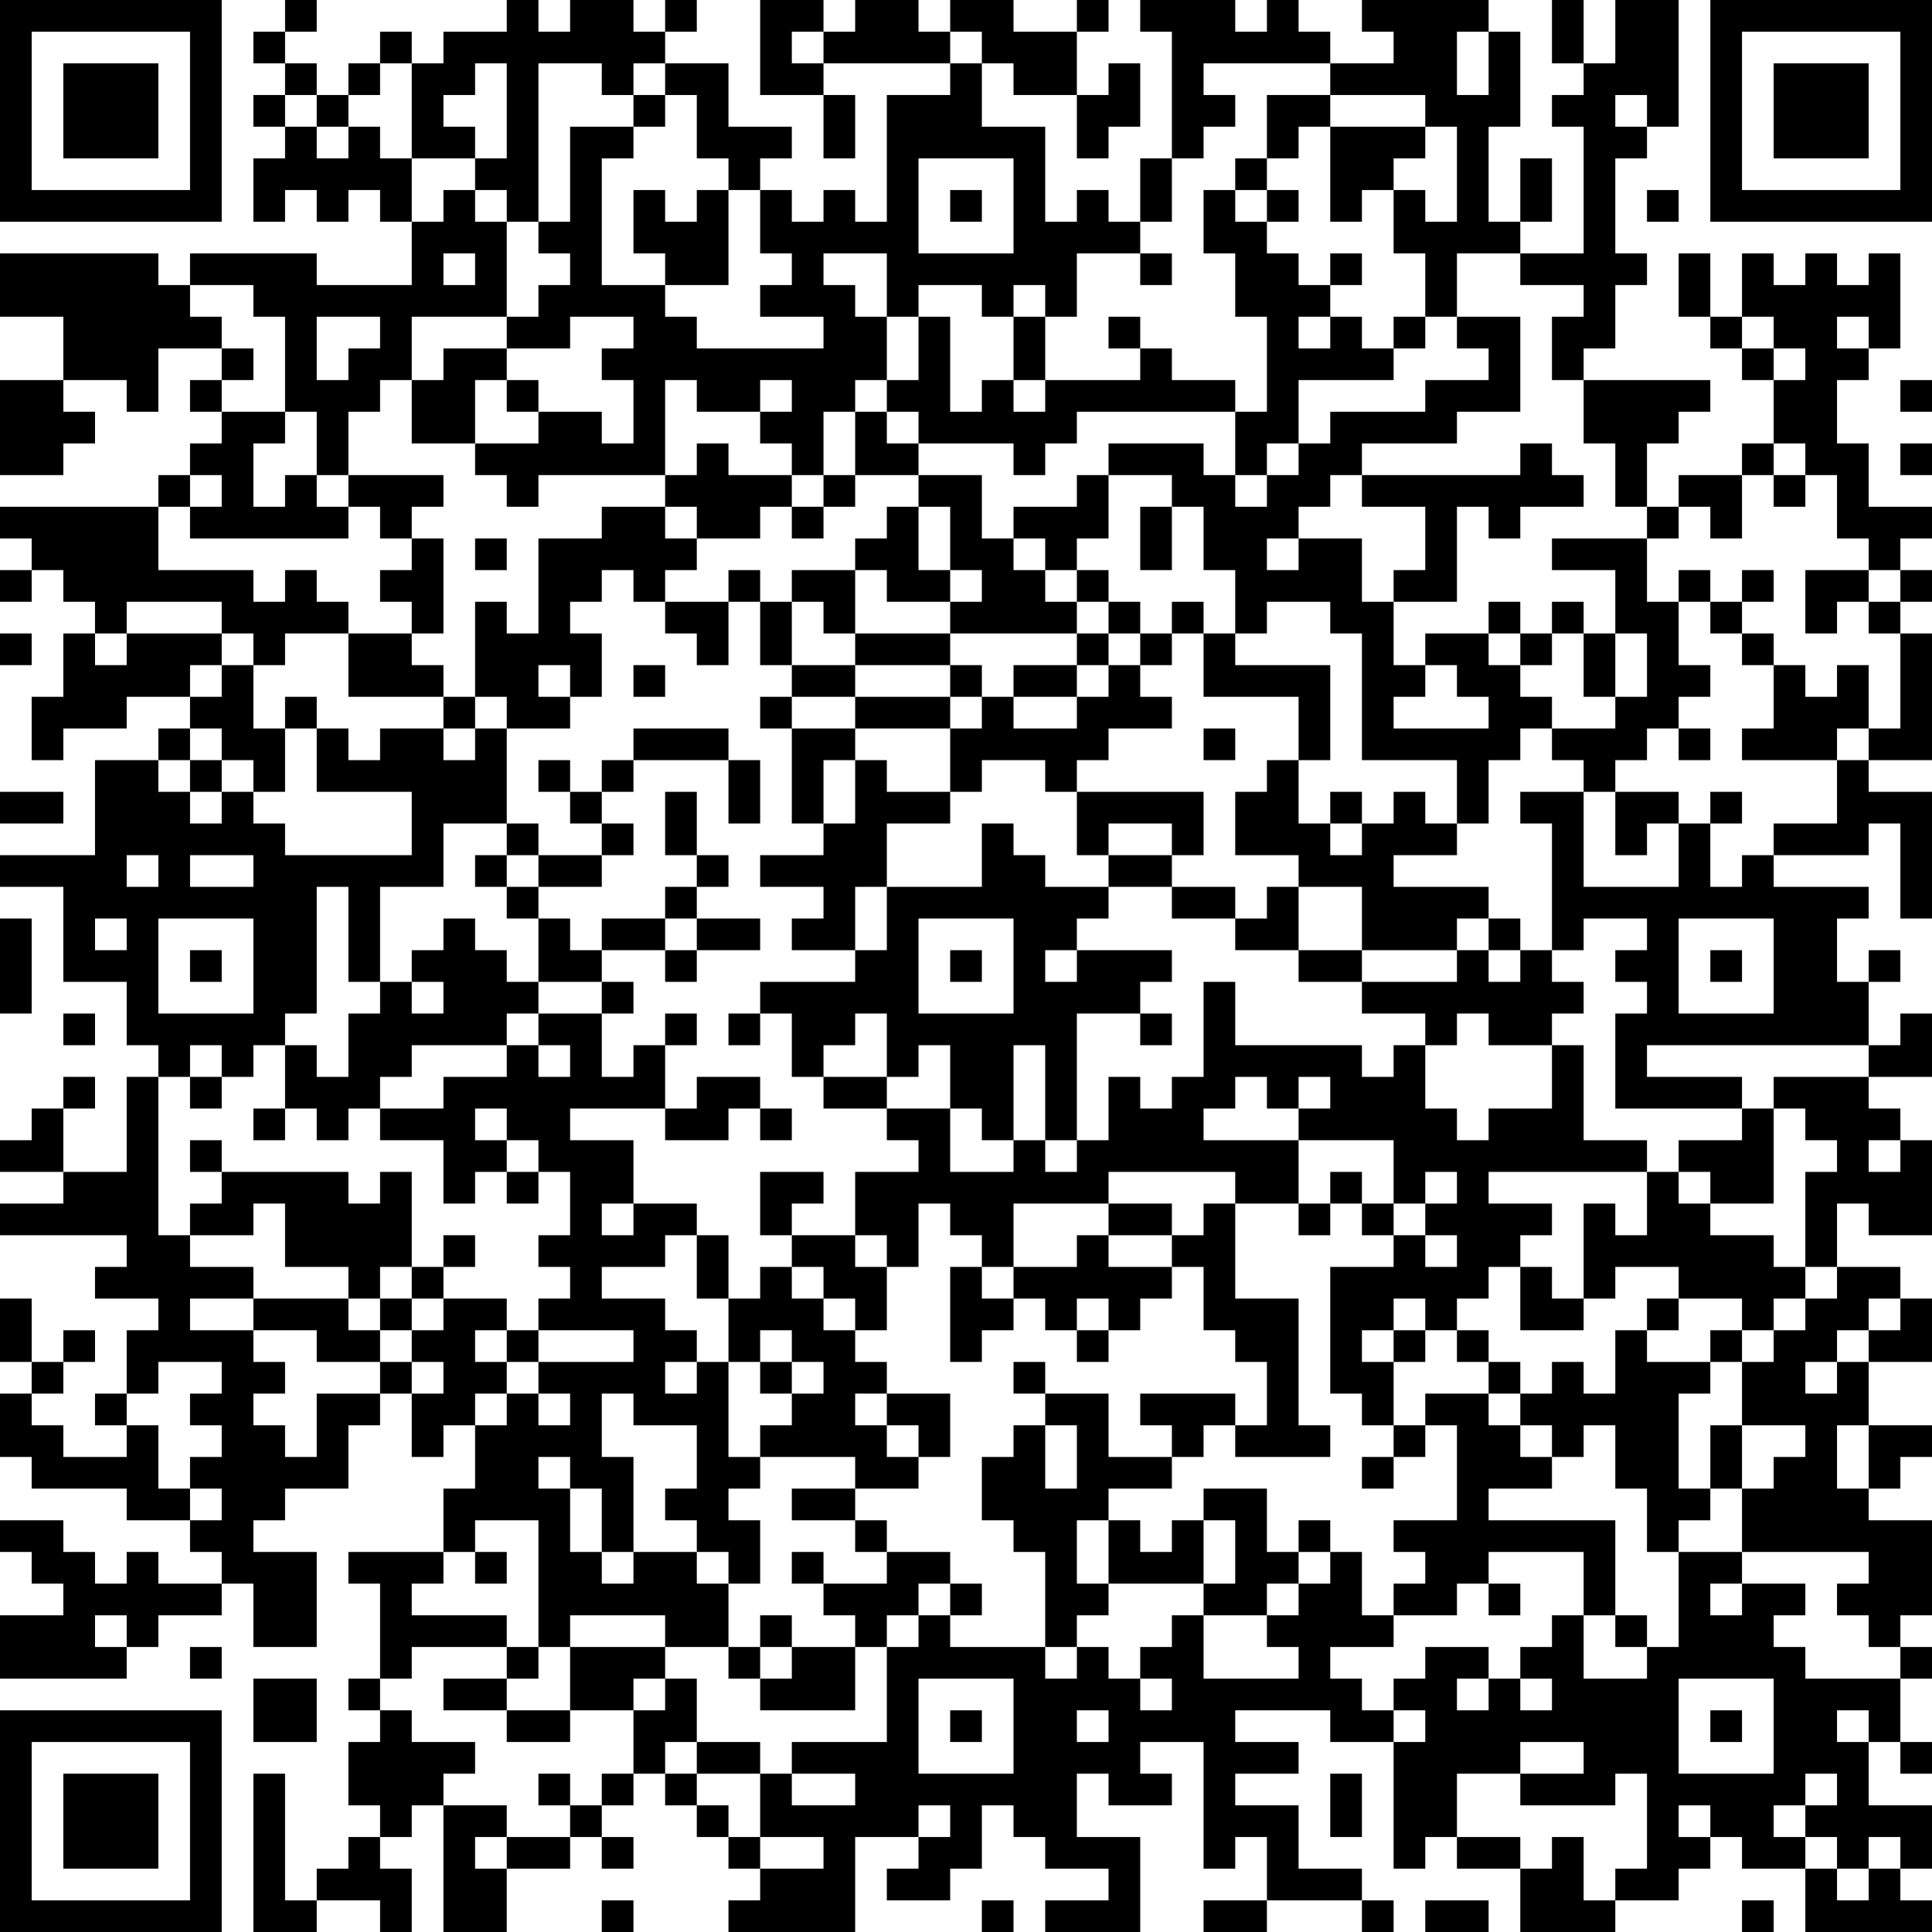 <?xml version="1.0" encoding="UTF-8"?>
<svg xmlns="http://www.w3.org/2000/svg" version="1.1" width="160" height="160" viewBox="0 0 160 160"><rect x="0" y="0" width="160" height="160" fill="#ffffff"/><g transform="scale(2.623)"><g transform="translate(0,0)"><path fill-rule="evenodd" d="M9 0L9 1L8 1L8 2L9 2L9 3L8 3L8 4L9 4L9 5L8 5L8 7L9 7L9 6L10 6L10 7L11 7L11 6L12 6L12 7L13 7L13 9L10 9L10 8L6 8L6 9L5 9L5 8L0 8L0 10L2 10L2 12L0 12L0 15L2 15L2 14L3 14L3 13L2 13L2 12L4 12L4 13L5 13L5 11L7 11L7 12L6 12L6 13L7 13L7 14L6 14L6 15L5 15L5 16L0 16L0 17L1 17L1 18L0 18L0 19L1 19L1 18L2 18L2 19L3 19L3 20L2 20L2 22L1 22L1 24L2 24L2 23L4 23L4 22L6 22L6 23L5 23L5 24L3 24L3 27L0 27L0 28L2 28L2 31L4 31L4 33L5 33L5 34L4 34L4 37L2 37L2 35L3 35L3 34L2 34L2 35L1 35L1 36L0 36L0 37L2 37L2 38L0 38L0 39L4 39L4 40L3 40L3 41L5 41L5 42L4 42L4 44L3 44L3 45L4 45L4 46L2 46L2 45L1 45L1 44L2 44L2 43L3 43L3 42L2 42L2 43L1 43L1 41L0 41L0 43L1 43L1 44L0 44L0 46L1 46L1 47L4 47L4 48L6 48L6 49L7 49L7 50L5 50L5 49L4 49L4 50L3 50L3 49L2 49L2 48L0 48L0 49L1 49L1 50L2 50L2 51L0 51L0 53L4 53L4 52L5 52L5 51L7 51L7 50L8 50L8 52L10 52L10 49L8 49L8 48L9 48L9 47L11 47L11 45L12 45L12 44L13 44L13 46L14 46L14 45L15 45L15 47L14 47L14 49L11 49L11 50L12 50L12 53L11 53L11 54L12 54L12 55L11 55L11 57L12 57L12 58L11 58L11 59L10 59L10 60L9 60L9 56L8 56L8 61L10 61L10 60L12 60L12 61L13 61L13 59L12 59L12 58L13 58L13 57L14 57L14 61L16 61L16 59L18 59L18 58L19 58L19 59L20 59L20 58L19 58L19 57L20 57L20 56L21 56L21 57L22 57L22 58L23 58L23 59L24 59L24 60L23 60L23 61L27 61L27 58L29 58L29 59L28 59L28 60L30 60L30 59L31 59L31 57L32 57L32 58L33 58L33 59L35 59L35 60L33 60L33 61L36 61L36 58L34 58L34 56L35 56L35 57L37 57L37 56L36 56L36 55L38 55L38 59L39 59L39 58L40 58L40 60L38 60L38 61L40 61L40 60L43 60L43 61L44 61L44 60L43 60L43 59L41 59L41 57L39 57L39 56L41 56L41 55L39 55L39 54L42 54L42 55L44 55L44 59L45 59L45 58L46 58L46 59L48 59L48 61L51 61L51 60L53 60L53 59L54 59L54 58L55 58L55 59L57 59L57 61L61 61L61 60L60 60L60 59L61 59L61 57L59 57L59 55L60 55L60 56L61 56L61 55L60 55L60 53L61 53L61 52L60 52L60 51L61 51L61 48L59 48L59 47L60 47L60 46L61 46L61 45L59 45L59 43L61 43L61 41L60 41L60 40L58 40L58 38L59 38L59 39L61 39L61 36L60 36L60 35L59 35L59 34L61 34L61 32L60 32L60 33L59 33L59 31L60 31L60 30L59 30L59 31L58 31L58 29L59 29L59 28L56 28L56 27L59 27L59 26L60 26L60 29L61 29L61 25L59 25L59 24L61 24L61 20L60 20L60 19L61 19L61 18L60 18L60 17L61 17L61 16L59 16L59 14L58 14L58 12L59 12L59 11L60 11L60 8L59 8L59 9L58 9L58 8L57 8L57 9L56 9L56 8L55 8L55 10L54 10L54 8L53 8L53 10L54 10L54 11L55 11L55 12L56 12L56 14L55 14L55 15L53 15L53 16L52 16L52 14L53 14L53 13L54 13L54 12L50 12L50 11L51 11L51 9L52 9L52 8L51 8L51 5L52 5L52 4L53 4L53 0L51 0L51 2L50 2L50 0L49 0L49 2L50 2L50 3L49 3L49 4L50 4L50 8L48 8L48 7L49 7L49 5L48 5L48 7L47 7L47 4L48 4L48 1L47 1L47 0L43 0L43 1L44 1L44 2L42 2L42 1L41 1L41 0L40 0L40 1L39 1L39 0L36 0L36 1L37 1L37 5L36 5L36 7L35 7L35 6L34 6L34 7L33 7L33 4L31 4L31 2L32 2L32 3L34 3L34 5L35 5L35 4L36 4L36 2L35 2L35 3L34 3L34 1L35 1L35 0L34 0L34 1L32 1L32 0L30 0L30 1L29 1L29 0L27 0L27 1L26 1L26 0L24 0L24 3L26 3L26 5L27 5L27 3L26 3L26 2L30 2L30 3L28 3L28 7L27 7L27 6L26 6L26 7L25 7L25 6L24 6L24 5L25 5L25 4L23 4L23 2L21 2L21 1L22 1L22 0L21 0L21 1L20 1L20 0L18 0L18 1L17 1L17 0L16 0L16 1L14 1L14 2L13 2L13 1L12 1L12 2L11 2L11 3L10 3L10 2L9 2L9 1L10 1L10 0ZM25 1L25 2L26 2L26 1ZM30 1L30 2L31 2L31 1ZM46 1L46 3L47 3L47 1ZM12 2L12 3L11 3L11 4L10 4L10 3L9 3L9 4L10 4L10 5L11 5L11 4L12 4L12 5L13 5L13 7L14 7L14 6L15 6L15 7L16 7L16 10L13 10L13 12L12 12L12 13L11 13L11 15L10 15L10 13L9 13L9 10L8 10L8 9L6 9L6 10L7 10L7 11L8 11L8 12L7 12L7 13L9 13L9 14L8 14L8 16L9 16L9 15L10 15L10 16L11 16L11 17L6 17L6 16L7 16L7 15L6 15L6 16L5 16L5 18L8 18L8 19L9 19L9 18L10 18L10 19L11 19L11 20L9 20L9 21L8 21L8 20L7 20L7 19L4 19L4 20L3 20L3 21L4 21L4 20L7 20L7 21L6 21L6 22L7 22L7 21L8 21L8 23L9 23L9 25L8 25L8 24L7 24L7 23L6 23L6 24L5 24L5 25L6 25L6 26L7 26L7 25L8 25L8 26L9 26L9 27L13 27L13 25L10 25L10 23L11 23L11 24L12 24L12 23L14 23L14 24L15 24L15 23L16 23L16 26L14 26L14 28L12 28L12 31L11 31L11 28L10 28L10 32L9 32L9 33L8 33L8 34L7 34L7 33L6 33L6 34L5 34L5 39L6 39L6 40L8 40L8 41L6 41L6 42L8 42L8 43L9 43L9 44L8 44L8 45L9 45L9 46L10 46L10 44L12 44L12 43L13 43L13 44L14 44L14 43L13 43L13 42L14 42L14 41L16 41L16 42L15 42L15 43L16 43L16 44L15 44L15 45L16 45L16 44L17 44L17 45L18 45L18 44L17 44L17 43L20 43L20 42L17 42L17 41L18 41L18 40L17 40L17 39L18 39L18 37L17 37L17 36L16 36L16 35L15 35L15 36L16 36L16 37L15 37L15 38L14 38L14 36L12 36L12 35L14 35L14 34L16 34L16 33L17 33L17 34L18 34L18 33L17 33L17 32L19 32L19 34L20 34L20 33L21 33L21 35L18 35L18 36L20 36L20 38L19 38L19 39L20 39L20 38L22 38L22 39L21 39L21 40L19 40L19 41L21 41L21 42L22 42L22 43L21 43L21 44L22 44L22 43L23 43L23 46L24 46L24 47L23 47L23 48L24 48L24 50L23 50L23 49L22 49L22 48L21 48L21 47L22 47L22 45L20 45L20 44L19 44L19 46L20 46L20 49L19 49L19 47L18 47L18 46L17 46L17 47L18 47L18 49L19 49L19 50L20 50L20 49L22 49L22 50L23 50L23 52L21 52L21 51L18 51L18 52L17 52L17 48L15 48L15 49L14 49L14 50L13 50L13 51L16 51L16 52L13 52L13 53L12 53L12 54L13 54L13 55L15 55L15 56L14 56L14 57L16 57L16 58L15 58L15 59L16 59L16 58L18 58L18 57L19 57L19 56L20 56L20 54L21 54L21 53L22 53L22 55L21 55L21 56L22 56L22 57L23 57L23 58L24 58L24 59L26 59L26 58L24 58L24 56L25 56L25 57L27 57L27 56L25 56L25 55L28 55L28 52L29 52L29 51L30 51L30 52L33 52L33 53L34 53L34 52L35 52L35 53L36 53L36 54L37 54L37 53L36 53L36 52L37 52L37 51L38 51L38 53L41 53L41 52L40 52L40 51L41 51L41 50L42 50L42 49L43 49L43 51L44 51L44 52L42 52L42 53L43 53L43 54L44 54L44 55L45 55L45 54L44 54L44 53L45 53L45 52L47 52L47 53L46 53L46 54L47 54L47 53L48 53L48 54L49 54L49 53L48 53L48 52L49 52L49 51L50 51L50 53L52 53L52 52L53 52L53 49L55 49L55 50L54 50L54 51L55 51L55 50L57 50L57 51L56 51L56 52L57 52L57 53L60 53L60 52L59 52L59 51L58 51L58 50L59 50L59 49L55 49L55 47L56 47L56 46L57 46L57 45L55 45L55 43L56 43L56 42L57 42L57 41L58 41L58 40L57 40L57 37L58 37L58 36L57 36L57 35L56 35L56 34L59 34L59 33L52 33L52 34L55 34L55 35L51 35L51 32L52 32L52 31L51 31L51 30L52 30L52 29L50 29L50 30L49 30L49 26L48 26L48 25L50 25L50 28L53 28L53 26L54 26L54 28L55 28L55 27L56 27L56 26L58 26L58 24L59 24L59 23L60 23L60 20L59 20L59 19L60 19L60 18L59 18L59 17L58 17L58 15L57 15L57 14L56 14L56 15L55 15L55 17L54 17L54 16L53 16L53 17L52 17L52 16L51 16L51 14L50 14L50 12L49 12L49 10L50 10L50 9L48 9L48 8L46 8L46 10L45 10L45 8L44 8L44 6L45 6L45 7L46 7L46 4L45 4L45 3L42 3L42 2L38 2L38 3L39 3L39 4L38 4L38 5L37 5L37 7L36 7L36 8L34 8L34 10L33 10L33 9L32 9L32 10L31 10L31 9L29 9L29 10L28 10L28 8L26 8L26 9L27 9L27 10L28 10L28 12L27 12L27 13L26 13L26 15L25 15L25 14L24 14L24 13L25 13L25 12L24 12L24 13L22 13L22 12L21 12L21 15L17 15L17 16L16 16L16 15L15 15L15 14L17 14L17 13L19 13L19 14L20 14L20 12L19 12L19 11L20 11L20 10L18 10L18 11L16 11L16 10L17 10L17 9L18 9L18 8L17 8L17 7L18 7L18 4L20 4L20 5L19 5L19 9L21 9L21 10L22 10L22 11L26 11L26 10L24 10L24 9L25 9L25 8L24 8L24 6L23 6L23 5L22 5L22 3L21 3L21 2L20 2L20 3L19 3L19 2L17 2L17 7L16 7L16 6L15 6L15 5L16 5L16 2L15 2L15 3L14 3L14 4L15 4L15 5L13 5L13 2ZM20 3L20 4L21 4L21 3ZM40 3L40 5L39 5L39 6L38 6L38 8L39 8L39 10L40 10L40 13L39 13L39 12L37 12L37 11L36 11L36 10L35 10L35 11L36 11L36 12L33 12L33 10L32 10L32 12L31 12L31 13L30 13L30 10L29 10L29 12L28 12L28 13L27 13L27 15L26 15L26 16L25 16L25 15L23 15L23 14L22 14L22 15L21 15L21 16L19 16L19 17L17 17L17 20L16 20L16 19L15 19L15 22L14 22L14 21L13 21L13 20L14 20L14 17L13 17L13 16L14 16L14 15L11 15L11 16L12 16L12 17L13 17L13 18L12 18L12 19L13 19L13 20L11 20L11 22L14 22L14 23L15 23L15 22L16 22L16 23L18 23L18 22L19 22L19 20L18 20L18 19L19 19L19 18L20 18L20 19L21 19L21 20L22 20L22 21L23 21L23 19L24 19L24 21L25 21L25 22L24 22L24 23L25 23L25 26L26 26L26 27L24 27L24 28L26 28L26 29L25 29L25 30L27 30L27 31L24 31L24 32L23 32L23 33L24 33L24 32L25 32L25 34L26 34L26 35L28 35L28 36L29 36L29 37L27 37L27 39L25 39L25 38L26 38L26 37L24 37L24 39L25 39L25 40L24 40L24 41L23 41L23 39L22 39L22 41L23 41L23 43L24 43L24 44L25 44L25 45L24 45L24 46L27 46L27 47L25 47L25 48L27 48L27 49L28 49L28 50L26 50L26 49L25 49L25 50L26 50L26 51L27 51L27 52L25 52L25 51L24 51L24 52L23 52L23 53L24 53L24 54L27 54L27 52L28 52L28 51L29 51L29 50L30 50L30 51L31 51L31 50L30 50L30 49L28 49L28 48L27 48L27 47L29 47L29 46L30 46L30 44L28 44L28 43L27 43L27 42L28 42L28 40L29 40L29 38L30 38L30 39L31 39L31 40L30 40L30 43L31 43L31 42L32 42L32 41L33 41L33 42L34 42L34 43L35 43L35 42L36 42L36 41L37 41L37 40L38 40L38 42L39 42L39 43L40 43L40 45L39 45L39 44L36 44L36 45L37 45L37 46L35 46L35 44L33 44L33 43L32 43L32 44L33 44L33 45L32 45L32 46L31 46L31 48L32 48L32 49L33 49L33 52L34 52L34 51L35 51L35 50L38 50L38 51L40 51L40 50L41 50L41 49L42 49L42 48L41 48L41 49L40 49L40 47L38 47L38 48L37 48L37 49L36 49L36 48L35 48L35 47L37 47L37 46L38 46L38 45L39 45L39 46L42 46L42 45L41 45L41 41L39 41L39 38L41 38L41 39L42 39L42 38L43 38L43 39L44 39L44 40L42 40L42 44L43 44L43 45L44 45L44 46L43 46L43 47L44 47L44 46L45 46L45 45L46 45L46 48L44 48L44 49L45 49L45 50L44 50L44 51L46 51L46 50L47 50L47 51L48 51L48 50L47 50L47 49L50 49L50 51L51 51L51 52L52 52L52 51L51 51L51 48L47 48L47 47L49 47L49 46L50 46L50 45L51 45L51 47L52 47L52 49L53 49L53 48L54 48L54 47L55 47L55 45L54 45L54 47L53 47L53 44L54 44L54 43L55 43L55 42L56 42L56 41L57 41L57 40L56 40L56 39L54 39L54 38L56 38L56 35L55 35L55 36L53 36L53 37L52 37L52 36L50 36L50 33L49 33L49 32L50 32L50 31L49 31L49 30L48 30L48 29L47 29L47 28L44 28L44 27L46 27L46 26L47 26L47 24L48 24L48 23L49 23L49 24L50 24L50 25L51 25L51 27L52 27L52 26L53 26L53 25L51 25L51 24L52 24L52 23L53 23L53 24L54 24L54 23L53 23L53 22L54 22L54 21L53 21L53 19L54 19L54 20L55 20L55 21L56 21L56 23L55 23L55 24L58 24L58 23L59 23L59 21L58 21L58 22L57 22L57 21L56 21L56 20L55 20L55 19L56 19L56 18L55 18L55 19L54 19L54 18L53 18L53 19L52 19L52 17L49 17L49 18L51 18L51 20L50 20L50 19L49 19L49 20L48 20L48 19L47 19L47 20L45 20L45 21L44 21L44 19L46 19L46 16L47 16L47 17L48 17L48 16L50 16L50 15L49 15L49 14L48 14L48 15L43 15L43 14L46 14L46 13L48 13L48 10L46 10L46 11L47 11L47 12L45 12L45 13L42 13L42 14L41 14L41 12L44 12L44 11L45 11L45 10L44 10L44 11L43 11L43 10L42 10L42 9L43 9L43 8L42 8L42 9L41 9L41 8L40 8L40 7L41 7L41 6L40 6L40 5L41 5L41 4L42 4L42 7L43 7L43 6L44 6L44 5L45 5L45 4L42 4L42 3ZM51 3L51 4L52 4L52 3ZM29 5L29 8L32 8L32 5ZM20 6L20 8L21 8L21 9L23 9L23 6L22 6L22 7L21 7L21 6ZM30 6L30 7L31 7L31 6ZM39 6L39 7L40 7L40 6ZM52 6L52 7L53 7L53 6ZM14 8L14 9L15 9L15 8ZM36 8L36 9L37 9L37 8ZM10 10L10 12L11 12L11 11L12 11L12 10ZM41 10L41 11L42 11L42 10ZM55 10L55 11L56 11L56 12L57 12L57 11L56 11L56 10ZM58 10L58 11L59 11L59 10ZM14 11L14 12L13 12L13 14L15 14L15 12L16 12L16 13L17 13L17 12L16 12L16 11ZM32 12L32 13L33 13L33 12ZM60 12L60 13L61 13L61 12ZM28 13L28 14L29 14L29 15L27 15L27 16L26 16L26 17L25 17L25 16L24 16L24 17L22 17L22 16L21 16L21 17L22 17L22 18L21 18L21 19L23 19L23 18L24 18L24 19L25 19L25 21L27 21L27 22L25 22L25 23L27 23L27 24L26 24L26 26L27 26L27 24L28 24L28 25L30 25L30 26L28 26L28 28L27 28L27 30L28 30L28 28L31 28L31 26L32 26L32 27L33 27L33 28L35 28L35 29L34 29L34 30L33 30L33 31L34 31L34 30L37 30L37 31L36 31L36 32L34 32L34 36L33 36L33 33L32 33L32 36L31 36L31 35L30 35L30 33L29 33L29 34L28 34L28 32L27 32L27 33L26 33L26 34L28 34L28 35L30 35L30 37L32 37L32 36L33 36L33 37L34 37L34 36L35 36L35 34L36 34L36 35L37 35L37 34L38 34L38 31L39 31L39 33L43 33L43 34L44 34L44 33L45 33L45 35L46 35L46 36L47 36L47 35L49 35L49 33L47 33L47 32L46 32L46 33L45 33L45 32L43 32L43 31L46 31L46 30L47 30L47 31L48 31L48 30L47 30L47 29L46 29L46 30L43 30L43 28L41 28L41 27L39 27L39 25L40 25L40 24L41 24L41 26L42 26L42 27L43 27L43 26L44 26L44 25L45 25L45 26L46 26L46 24L43 24L43 20L42 20L42 19L40 19L40 20L39 20L39 18L38 18L38 16L37 16L37 15L35 15L35 14L38 14L38 15L39 15L39 16L40 16L40 15L41 15L41 14L40 14L40 15L39 15L39 13L34 13L34 14L33 14L33 15L32 15L32 14L29 14L29 13ZM60 14L60 15L61 15L61 14ZM29 15L29 16L28 16L28 17L27 17L27 18L25 18L25 19L26 19L26 20L27 20L27 21L30 21L30 22L27 22L27 23L30 23L30 25L31 25L31 24L33 24L33 25L34 25L34 27L35 27L35 28L37 28L37 29L39 29L39 30L41 30L41 31L43 31L43 30L41 30L41 28L40 28L40 29L39 29L39 28L37 28L37 27L38 27L38 25L34 25L34 24L35 24L35 23L37 23L37 22L36 22L36 21L37 21L37 20L38 20L38 22L41 22L41 24L42 24L42 21L39 21L39 20L38 20L38 19L37 19L37 20L36 20L36 19L35 19L35 18L34 18L34 17L35 17L35 15L34 15L34 16L32 16L32 17L31 17L31 15ZM42 15L42 16L41 16L41 17L40 17L40 18L41 18L41 17L43 17L43 19L44 19L44 18L45 18L45 16L43 16L43 15ZM56 15L56 16L57 16L57 15ZM29 16L29 18L30 18L30 19L28 19L28 18L27 18L27 20L30 20L30 21L31 21L31 22L30 22L30 23L31 23L31 22L32 22L32 23L34 23L34 22L35 22L35 21L36 21L36 20L35 20L35 19L34 19L34 18L33 18L33 17L32 17L32 18L33 18L33 19L34 19L34 20L30 20L30 19L31 19L31 18L30 18L30 16ZM36 16L36 18L37 18L37 16ZM15 17L15 18L16 18L16 17ZM57 18L57 20L58 20L58 19L59 19L59 18ZM0 20L0 21L1 21L1 20ZM34 20L34 21L32 21L32 22L34 22L34 21L35 21L35 20ZM47 20L47 21L48 21L48 22L49 22L49 23L51 23L51 22L52 22L52 20L51 20L51 22L50 22L50 20L49 20L49 21L48 21L48 20ZM17 21L17 22L18 22L18 21ZM20 21L20 22L21 22L21 21ZM45 21L45 22L44 22L44 23L47 23L47 22L46 22L46 21ZM9 22L9 23L10 23L10 22ZM20 23L20 24L19 24L19 25L18 25L18 24L17 24L17 25L18 25L18 26L19 26L19 27L17 27L17 26L16 26L16 27L15 27L15 28L16 28L16 29L17 29L17 31L16 31L16 30L15 30L15 29L14 29L14 30L13 30L13 31L12 31L12 32L11 32L11 34L10 34L10 33L9 33L9 35L8 35L8 36L9 36L9 35L10 35L10 36L11 36L11 35L12 35L12 34L13 34L13 33L16 33L16 32L17 32L17 31L19 31L19 32L20 32L20 31L19 31L19 30L21 30L21 31L22 31L22 30L24 30L24 29L22 29L22 28L23 28L23 27L22 27L22 25L21 25L21 27L22 27L22 28L21 28L21 29L19 29L19 30L18 30L18 29L17 29L17 28L19 28L19 27L20 27L20 26L19 26L19 25L20 25L20 24L23 24L23 26L24 26L24 24L23 24L23 23ZM38 23L38 24L39 24L39 23ZM6 24L6 25L7 25L7 24ZM0 25L0 26L2 26L2 25ZM42 25L42 26L43 26L43 25ZM54 25L54 26L55 26L55 25ZM35 26L35 27L37 27L37 26ZM4 27L4 28L5 28L5 27ZM6 27L6 28L8 28L8 27ZM16 27L16 28L17 28L17 27ZM0 29L0 32L1 32L1 29ZM3 29L3 30L4 30L4 29ZM5 29L5 32L8 32L8 29ZM21 29L21 30L22 30L22 29ZM29 29L29 32L32 32L32 29ZM53 29L53 32L56 32L56 29ZM6 30L6 31L7 31L7 30ZM30 30L30 31L31 31L31 30ZM54 30L54 31L55 31L55 30ZM13 31L13 32L14 32L14 31ZM2 32L2 33L3 33L3 32ZM21 32L21 33L22 33L22 32ZM36 32L36 33L37 33L37 32ZM6 34L6 35L7 35L7 34ZM22 34L22 35L21 35L21 36L23 36L23 35L24 35L24 36L25 36L25 35L24 35L24 34ZM39 34L39 35L38 35L38 36L41 36L41 38L42 38L42 37L43 37L43 38L44 38L44 39L45 39L45 40L46 40L46 39L45 39L45 38L46 38L46 37L45 37L45 38L44 38L44 36L41 36L41 35L42 35L42 34L41 34L41 35L40 35L40 34ZM6 36L6 37L7 37L7 38L6 38L6 39L8 39L8 38L9 38L9 40L11 40L11 41L8 41L8 42L10 42L10 43L12 43L12 42L13 42L13 41L14 41L14 40L15 40L15 39L14 39L14 40L13 40L13 37L12 37L12 38L11 38L11 37L7 37L7 36ZM59 36L59 37L60 37L60 36ZM16 37L16 38L17 38L17 37ZM35 37L35 38L32 38L32 40L31 40L31 41L32 41L32 40L34 40L34 39L35 39L35 40L37 40L37 39L38 39L38 38L39 38L39 37ZM47 37L47 38L49 38L49 39L48 39L48 40L47 40L47 41L46 41L46 42L45 42L45 41L44 41L44 42L43 42L43 43L44 43L44 45L45 45L45 44L47 44L47 45L48 45L48 46L49 46L49 45L48 45L48 44L49 44L49 43L50 43L50 44L51 44L51 42L52 42L52 43L54 43L54 42L55 42L55 41L53 41L53 40L51 40L51 41L50 41L50 38L51 38L51 39L52 39L52 37ZM53 37L53 38L54 38L54 37ZM35 38L35 39L37 39L37 38ZM27 39L27 40L28 40L28 39ZM12 40L12 41L11 41L11 42L12 42L12 41L13 41L13 40ZM25 40L25 41L26 41L26 42L27 42L27 41L26 41L26 40ZM48 40L48 42L50 42L50 41L49 41L49 40ZM34 41L34 42L35 42L35 41ZM52 41L52 42L53 42L53 41ZM59 41L59 42L58 42L58 43L57 43L57 44L58 44L58 43L59 43L59 42L60 42L60 41ZM16 42L16 43L17 43L17 42ZM24 42L24 43L25 43L25 44L26 44L26 43L25 43L25 42ZM44 42L44 43L45 43L45 42ZM46 42L46 43L47 43L47 44L48 44L48 43L47 43L47 42ZM5 43L5 44L4 44L4 45L5 45L5 47L6 47L6 48L7 48L7 47L6 47L6 46L7 46L7 45L6 45L6 44L7 44L7 43ZM27 44L27 45L28 45L28 46L29 46L29 45L28 45L28 44ZM33 45L33 47L34 47L34 45ZM58 45L58 47L59 47L59 45ZM34 48L34 50L35 50L35 48ZM38 48L38 50L39 50L39 48ZM15 49L15 50L16 50L16 49ZM3 51L3 52L4 52L4 51ZM6 52L6 53L7 53L7 52ZM16 52L16 53L14 53L14 54L16 54L16 55L18 55L18 54L20 54L20 53L21 53L21 52L18 52L18 54L16 54L16 53L17 53L17 52ZM24 52L24 53L25 53L25 52ZM8 53L8 55L10 55L10 53ZM29 53L29 56L32 56L32 53ZM53 53L53 56L56 56L56 53ZM30 54L30 55L31 55L31 54ZM34 54L34 55L35 55L35 54ZM54 54L54 55L55 55L55 54ZM58 54L58 55L59 55L59 54ZM22 55L22 56L24 56L24 55ZM48 55L48 56L46 56L46 58L48 58L48 59L49 59L49 58L50 58L50 60L51 60L51 59L52 59L52 56L51 56L51 57L48 57L48 56L50 56L50 55ZM17 56L17 57L18 57L18 56ZM42 56L42 58L43 58L43 56ZM57 56L57 57L56 57L56 58L57 58L57 59L58 59L58 60L59 60L59 59L60 59L60 58L59 58L59 59L58 59L58 58L57 58L57 57L58 57L58 56ZM29 57L29 58L30 58L30 57ZM53 57L53 58L54 58L54 57ZM19 60L19 61L20 61L20 60ZM31 60L31 61L32 61L32 60ZM45 60L45 61L47 61L47 60ZM55 60L55 61L56 61L56 60ZM0 0L0 7L7 7L7 0ZM1 1L1 6L6 6L6 1ZM2 2L2 5L5 5L5 2ZM54 0L54 7L61 7L61 0ZM55 1L55 6L60 6L60 1ZM56 2L56 5L59 5L59 2ZM0 54L0 61L7 61L7 54ZM1 55L1 60L6 60L6 55ZM2 56L2 59L5 59L5 56Z" fill="#000000"/></g></g></svg>
